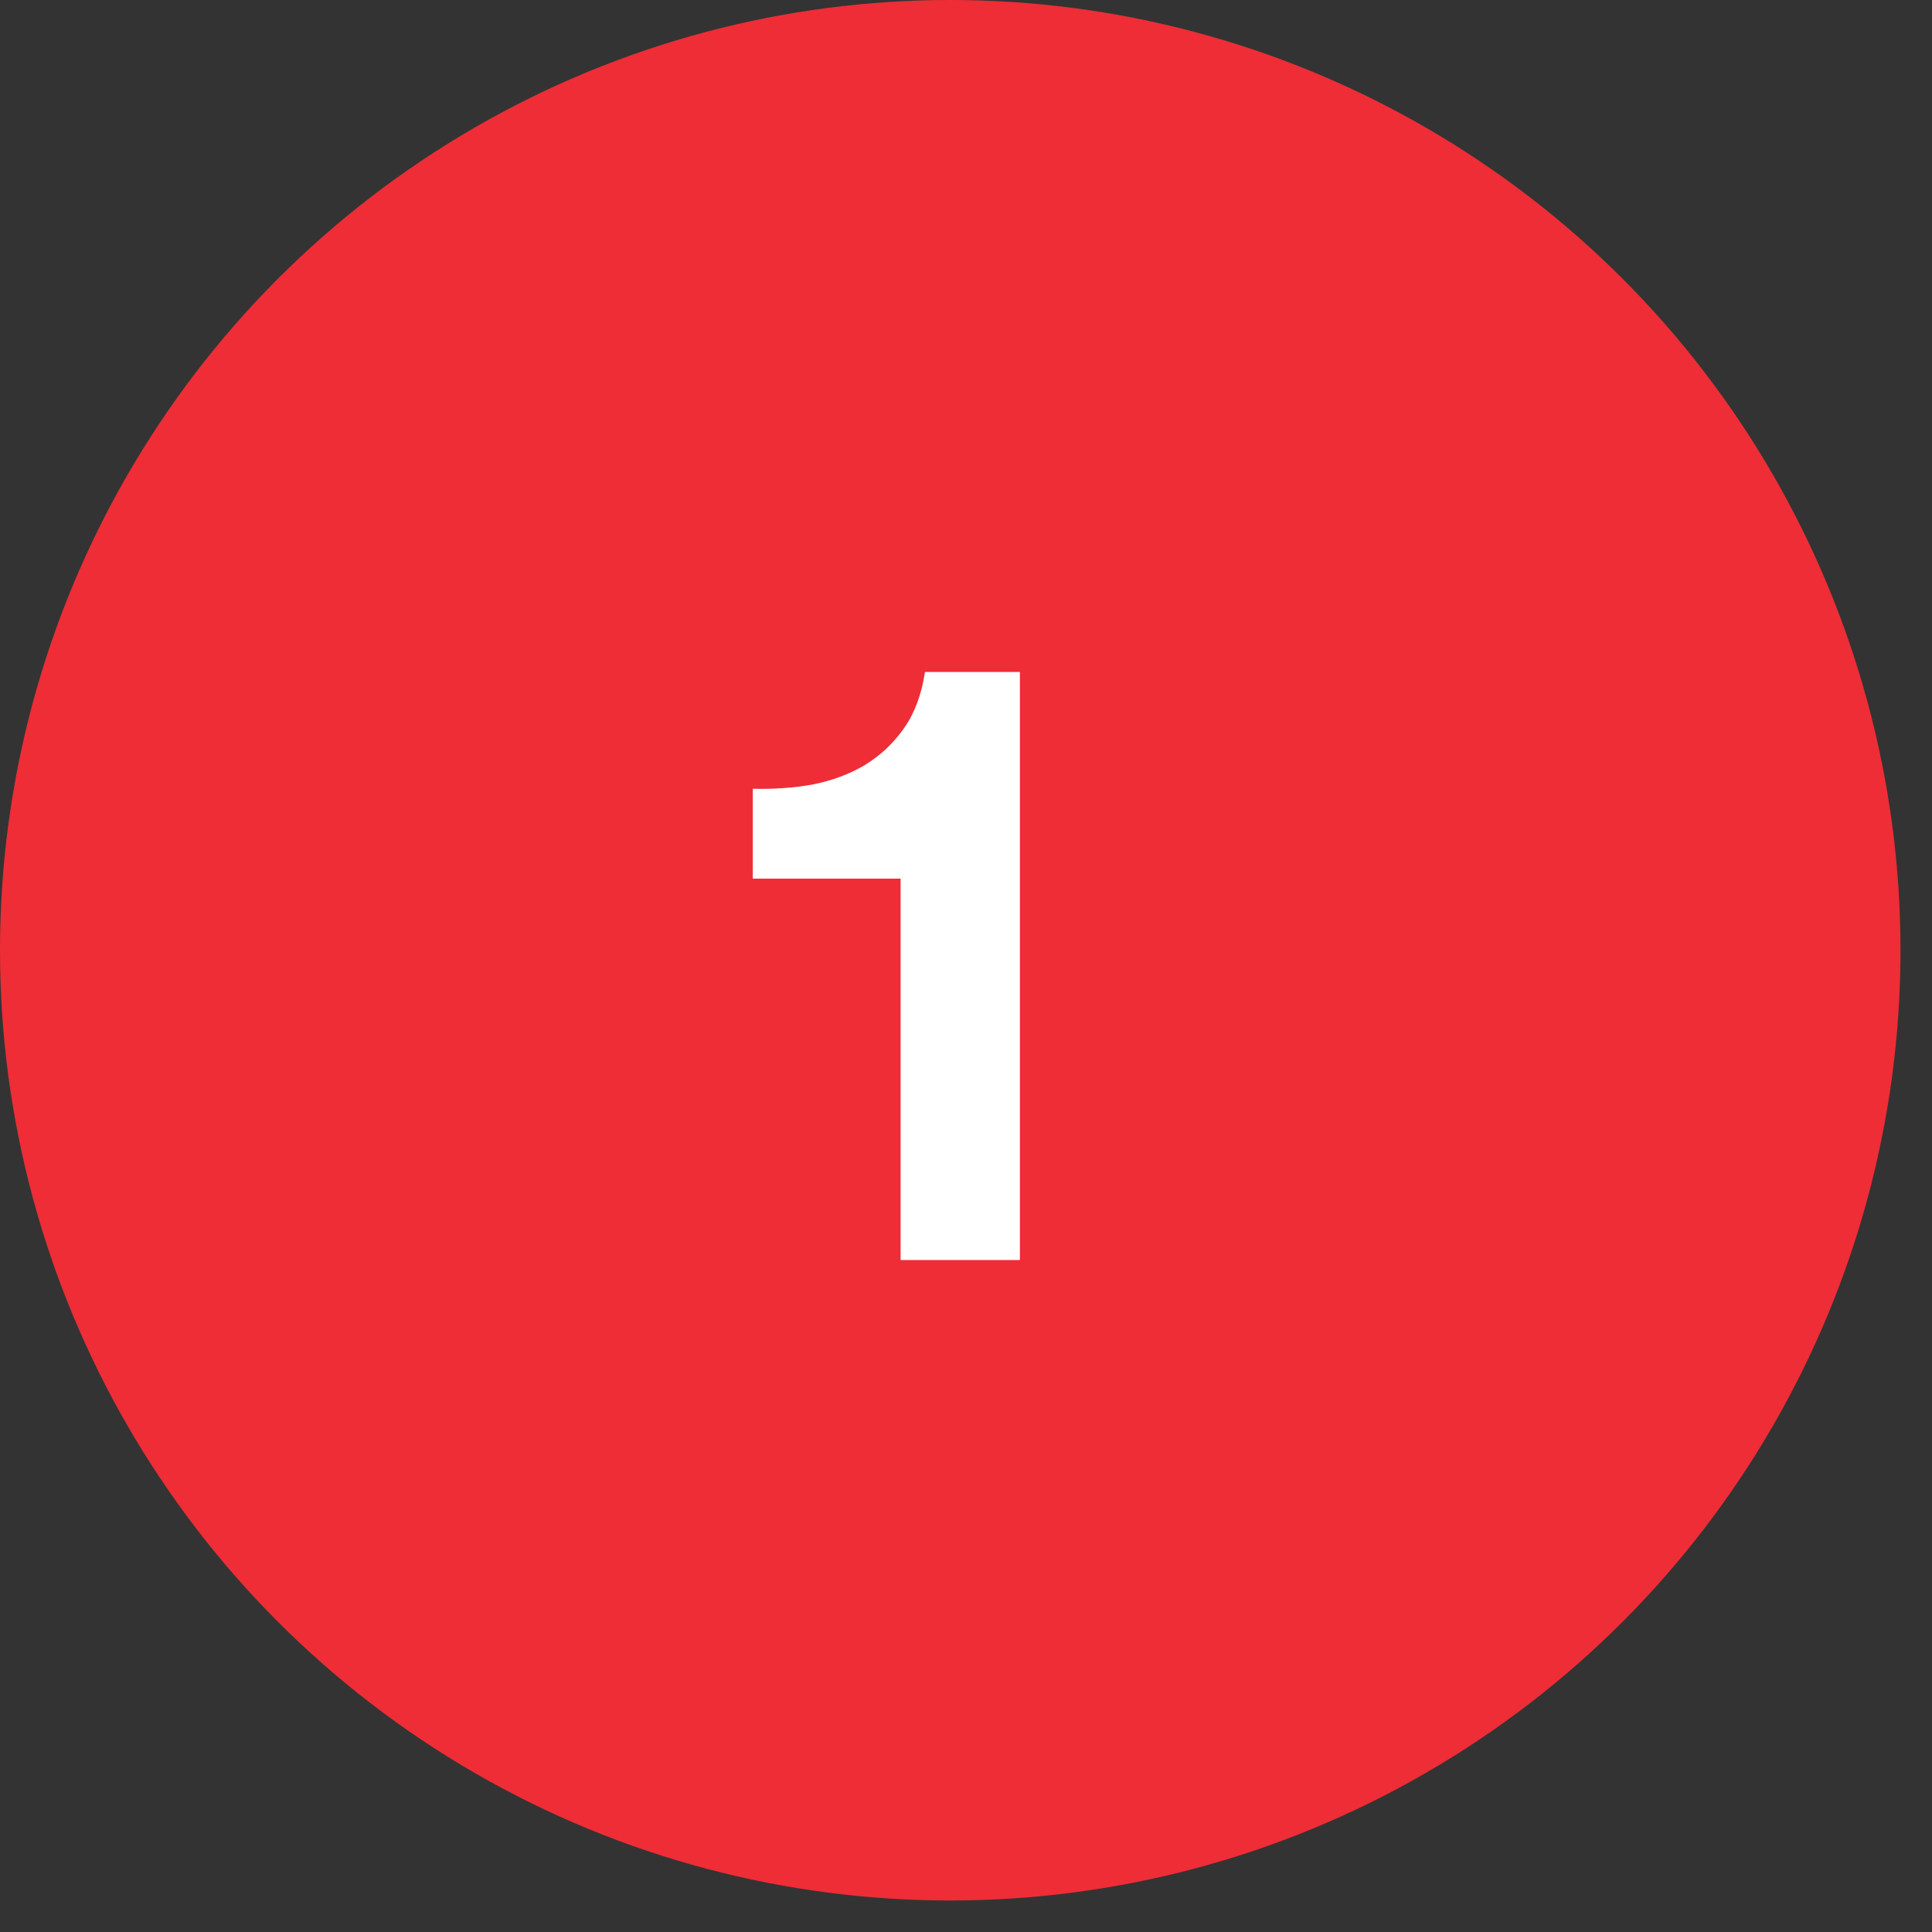 <svg width="46" height="46" viewBox="0 0 46 46" fill="none" xmlns="http://www.w3.org/2000/svg">
<rect x="0" y="0" width="46" height="46" fill="#333333" stroke="none"/>
<circle cx="22.625" cy="22.625" r="22.625" fill="#EE2D36"/>
<g clip-path="url(#clip0_689_428)">
<path d="M24.283 30H21.443V20.92H17.923V18.78C18.417 18.793 18.89 18.76 19.343 18.68C19.81 18.587 20.223 18.433 20.583 18.22C20.957 17.993 21.27 17.7 21.523 17.34C21.777 16.98 21.943 16.533 22.023 16H24.283V30Z" fill="white"/>
</g>
<defs>
<clipPath id="clip0_689_428">
<rect width="17.795" height="17.035" fill="white" transform="translate(13.727 14.236)"/>
</clipPath>
</defs>
</svg>
